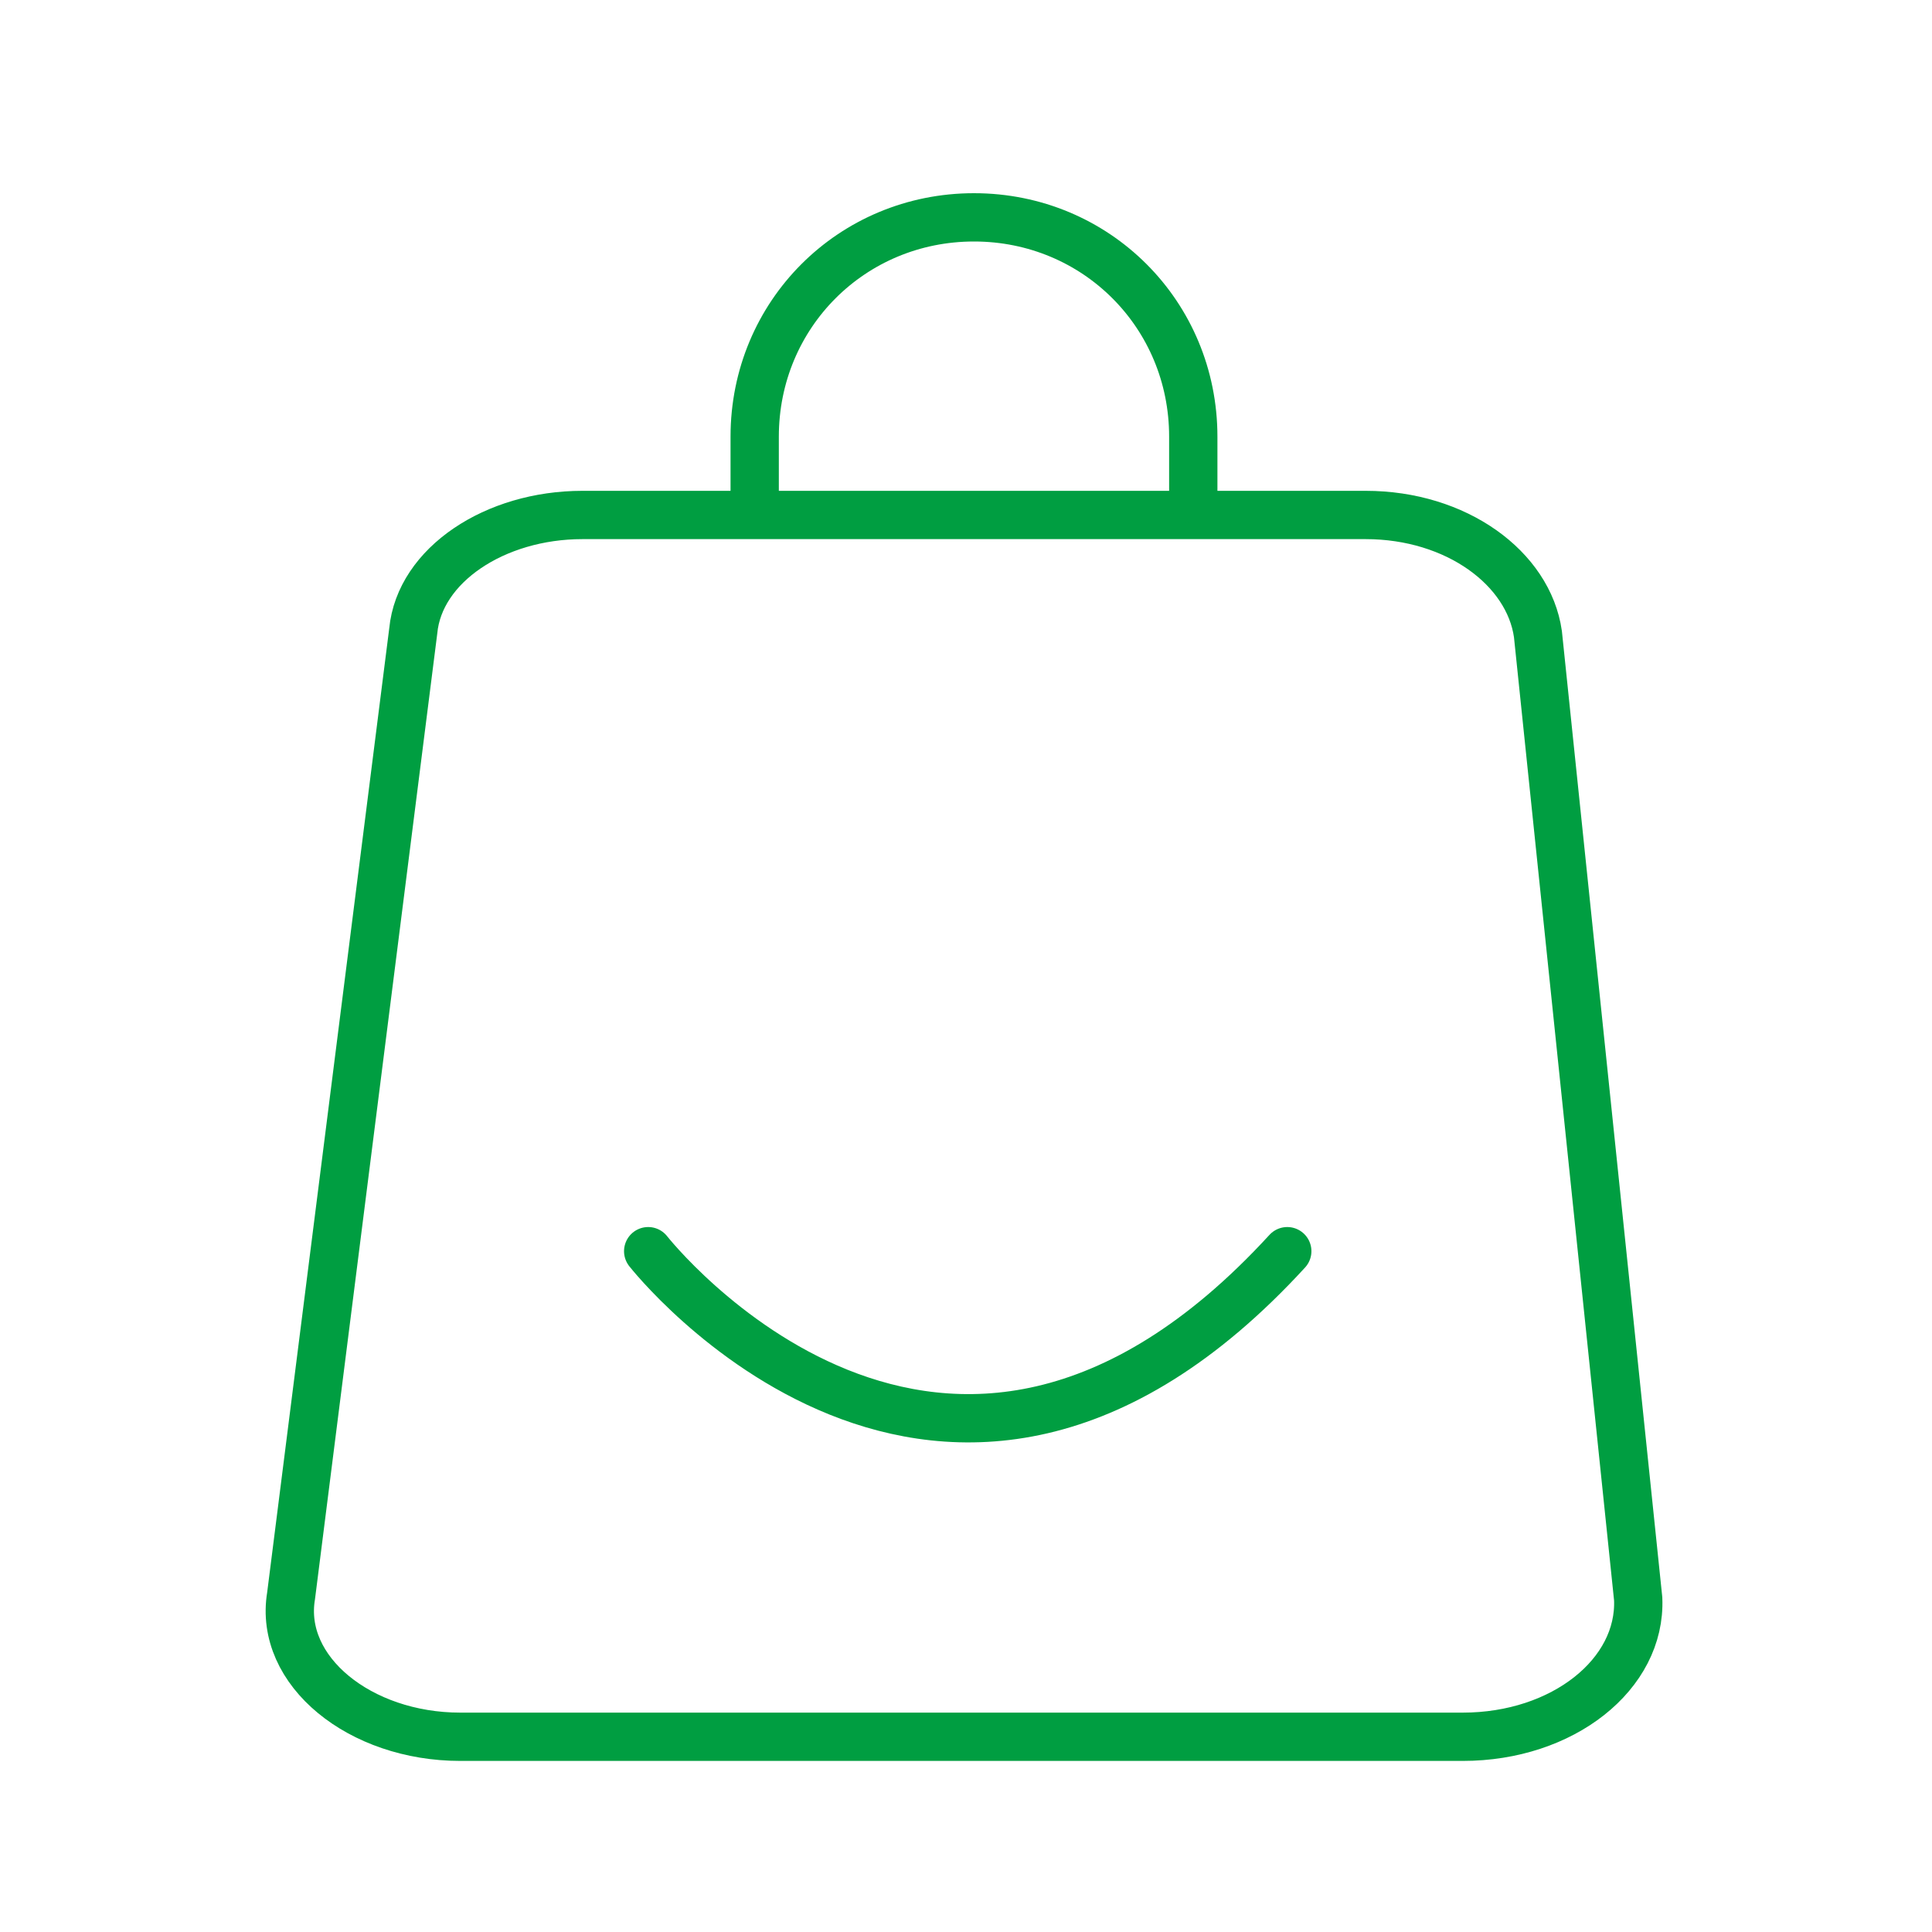 <svg width="80" height="80" viewBox="0 0 80 80" fill="none" xmlns="http://www.w3.org/2000/svg">
<path d="M60.569 71.916H19.058C14.907 71.916 11.534 69.192 12.053 66.078L17.112 26.124C17.372 23.4 20.485 21.324 24.117 21.324H56.548C60.31 21.324 63.293 23.529 63.682 26.254L67.834 66.208C67.963 69.322 64.72 71.916 60.569 71.916Z" stroke="#009E41" stroke-width="2" stroke-miterlimit="10" stroke-linecap="round"/>
<path d="M31.25 20.675V18.081C31.25 13.021 35.271 9 40.331 9C45.39 9 49.411 13.021 49.411 18.081V20.675" stroke="#009E41" stroke-width="2" stroke-miterlimit="10" stroke-linecap="round"/>
<path d="M26.84 51.809C26.84 51.809 39.034 67.375 53.303 51.809" stroke="#009E41" stroke-width="2" stroke-miterlimit="10" stroke-linecap="round"/>
</svg>
